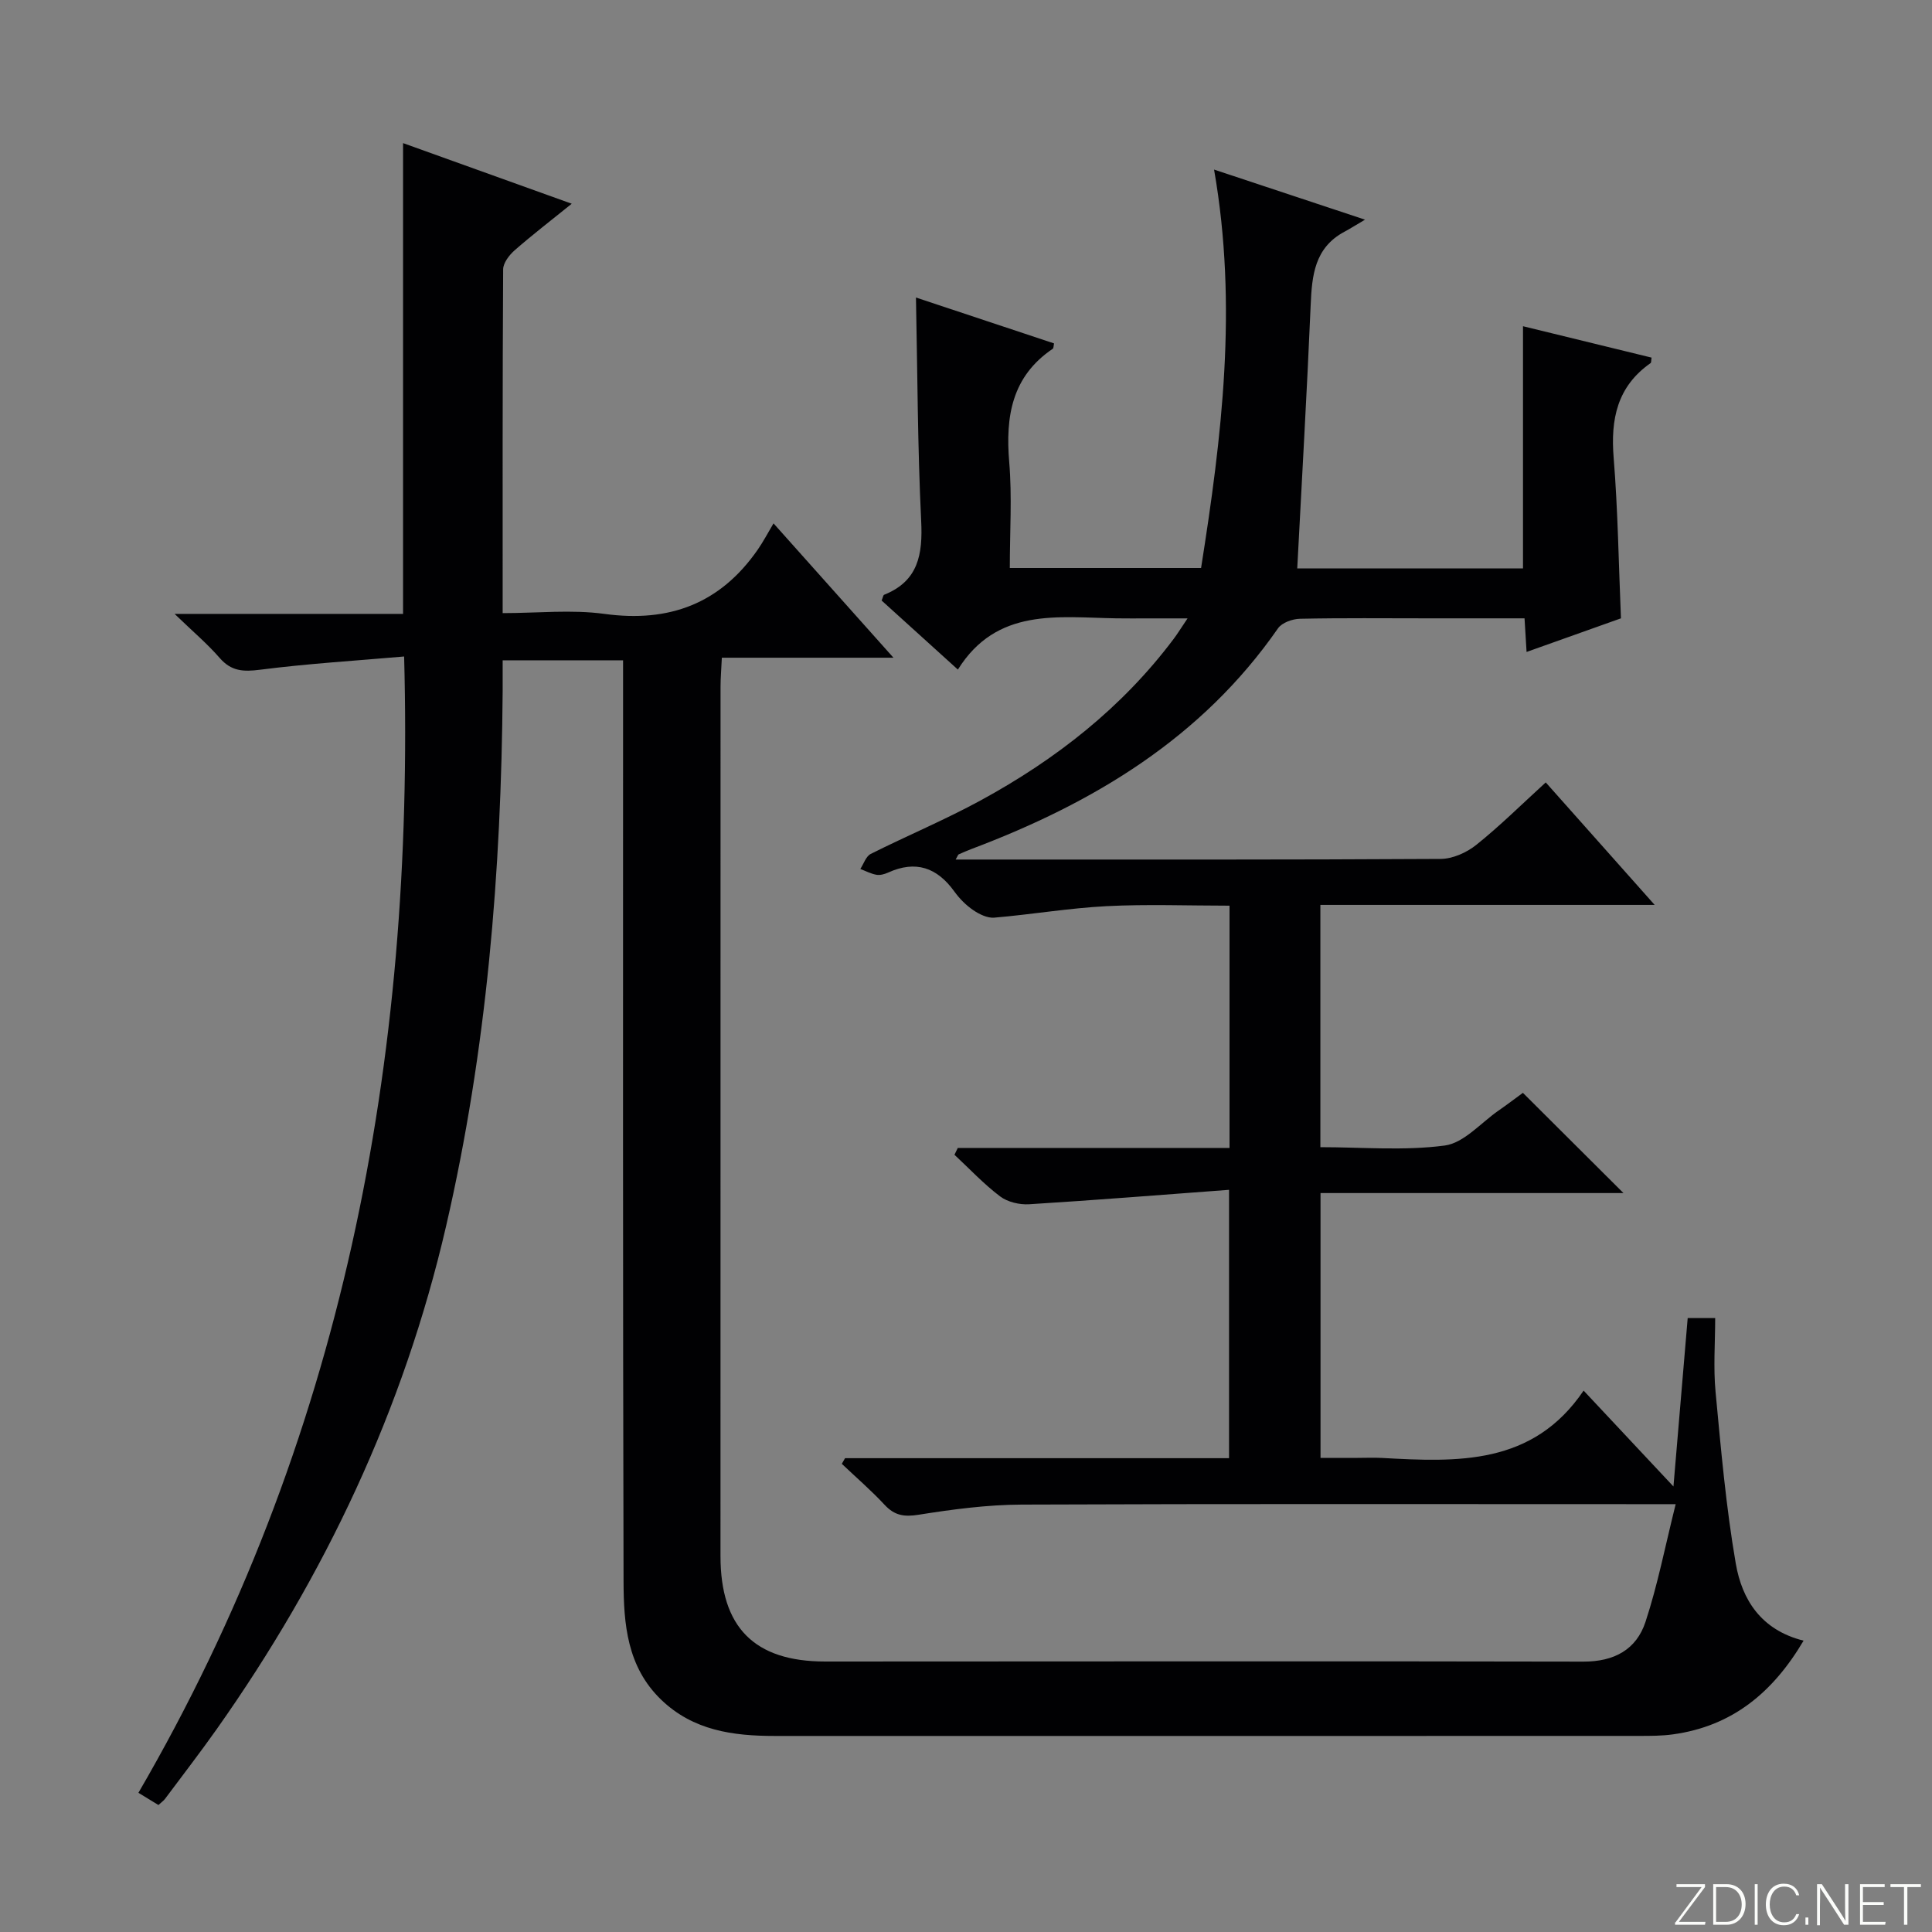 <svg enable-background="new 0 0 400 400" viewBox="0 0 400 400" xmlns="http://www.w3.org/2000/svg"><rect x="0" y="0" width="400" height="400" fill="#808080" stroke="none"/><g fill="#fbfcfa"><path d="m346.9 398 5.4-7.3h-5.2v-.6h5.9v.6l-5.4 7.2h5.5l-.1.6h-6.2v-.5z"/><path d="m354.7 390.1h2.8c2.3 0 3.9 1.6 3.9 4.1s-1.6 4.3-3.9 4.3h-2.8zm.6 7.8h2c2.2 0 3.3-1.6 3.3-3.6 0-1.8-1-3.6-3.3-3.6h-2z"/><path d="m363.9 390.1v8.4h-.6v-8.4z"/><path d="m372.5 396.3c-.4 1.3-1.4 2.3-3.2 2.3-2.4 0-3.7-1.9-3.7-4.3 0-2.3 1.2-4.3 3.7-4.3 1.8 0 2.9 1 3.2 2.4h-.6c-.4-1.1-1.1-1.8-2.5-1.8-2.1 0-3 1.9-3 3.7s.9 3.7 3 3.7c1.4 0 2.1-.7 2.5-1.7z"/><path d="m373.8 398.5v-1.5h.6v1.5z"/><path d="m376.2 398.5v-8.4h1c1.3 2 4.4 6.7 4.9 7.6-.1-1.2-.1-2.4-.1-3.8v-3.8h.7v8.4h-.9c-1.2-1.9-4.4-6.8-5-7.7.1 1.1 0 2.3 0 3.9v3.9h-.6z"/><path d="m390 394.4h-4.3v3.5h4.7l-.1.6h-5.2v-8.4h5.1v.6h-4.5v3.1h4.3v.7z"/><path d="m394.2 390.7h-2.8v-.6h6.3v.6h-2.8v7.8h-.7z"/></g><path d="m174.96 301.9h79.5c0-18.4 0-36.27 0-55.56-14.02 1.04-27.7 2.14-41.4 2.99-1.99.12-4.45-.46-6-1.63-3.39-2.56-6.33-5.71-9.45-8.62.23-.47.46-.94.69-1.41h56.26c0-16.98 0-33.24 0-50.16-8.58 0-17.04-.33-25.46.1-7.77.4-15.49 1.72-23.26 2.38-1.41.12-3.1-.71-4.35-1.56-1.49-1.02-2.84-2.38-3.9-3.85-3.58-4.98-8.01-6.52-13.72-3.92-.74.33-1.66.59-2.42.45-1.14-.2-2.22-.78-3.33-1.2.7-1.06 1.16-2.61 2.15-3.11 7.57-3.8 15.41-7.07 22.83-11.12 15.5-8.45 29.21-19.16 39.9-33.41.79-1.05 1.48-2.18 2.87-4.24-3.24 0-5.76 0-8.28 0-2.17 0-4.33.03-6.5-.01-12.09-.2-24.72-2.28-32.77 10.61-5.87-5.32-10.88-9.85-15.79-14.3.28-.65.32-1.11.52-1.19 7.09-2.84 8.01-8.36 7.67-15.28-.74-15.23-.76-30.5-1.08-46.26 9.54 3.17 19.07 6.34 28.59 9.5-.12.53-.08.98-.27 1.11-8.49 5.74-9.81 14.02-9.01 23.5.6 7.11.12 14.31.12 21.89h39.6c4.27-27.05 7.64-54.15 2.69-82.49 10.57 3.51 19.95 6.62 31.25 10.37-2.12 1.25-3.17 1.92-4.26 2.5-6.19 3.31-6.73 9.04-6.99 15.2-.77 18.08-1.83 36.15-2.78 54.51h46.74c0-16.48 0-32.88 0-50.15 8.86 2.17 17.74 4.33 26.62 6.5-.1.56-.04 1.02-.21 1.14-6.91 4.84-8.29 11.59-7.64 19.58.88 10.91 1.03 21.89 1.51 33.26-6.29 2.24-12.78 4.55-19.54 6.96-.15-2.43-.27-4.39-.42-6.96-6.75 0-13.36 0-19.98 0-8.83 0-17.67-.1-26.5.09-1.57.03-3.75.8-4.57 1.99-15.77 22.7-38.16 36.13-63.39 45.65-.92.35-1.82.74-2.72 1.14-.11.05-.16.25-.62 1.07h3.91c32.16 0 64.33.06 96.49-.13 2.5-.01 5.4-1.31 7.39-2.91 4.9-3.92 9.37-8.36 14.38-12.93 7.41 8.34 14.51 16.33 22.55 25.36-23.88 0-46.41 0-69.21 0v50.16c8.6 0 17.3.78 25.75-.34 3.97-.53 7.46-4.69 11.14-7.24 1.77-1.23 3.49-2.53 5.04-3.67 6.81 6.78 13.52 13.47 20.82 20.75-21.12 0-41.77 0-62.72 0v54.83h7.68c1.67 0 3.34-.08 5 .01 15.65.86 31.26 1.6 41.79-13.94 6.49 6.93 12.12 12.94 18.6 19.85 1.04-12.3 1.98-23.47 2.95-34.88h5.69c0 5.11-.4 10.25.08 15.31 1.12 11.89 2.16 23.82 4.19 35.56 1.28 7.4 5.2 13.73 14.03 15.93-6.35 10.75-14.78 17.71-27.03 19.4-2.3.32-4.65.32-6.98.32-59.66.02-119.32.02-178.99.01-8.65 0-16.91-1.11-23.56-7.54-7.03-6.8-7.73-15.66-7.75-24.48-.16-61.5-.1-122.99-.1-184.49 0-1.97 0-3.94 0-6.19-8.36 0-16.28 0-24.93 0 0 2.24.01 4.32 0 6.41-.28 37.32-3.29 74.33-11.73 110.81-8.79 37.94-25.08 72.38-47.47 104.07-3.46 4.89-7.12 9.63-10.7 14.43-.29.39-.71.67-1.37 1.28-1.14-.7-2.34-1.43-4.14-2.53 42.22-72.58 57.24-151.38 55.01-235.26-10.09.88-20 1.48-29.82 2.74-3.46.44-5.95.34-8.36-2.43-2.57-2.96-5.6-5.51-9.34-9.13h47.3c0-32.59 0-64.75 0-97.47 11.5 4.13 22.84 8.21 34.92 12.55-4.3 3.47-8.17 6.45-11.84 9.66-1.11.98-2.35 2.6-2.36 3.93-.14 23.48-.1 46.95-.1 71.17 7.23 0 14.27-.77 21.07.16 13.44 1.84 23.97-2.13 31.72-13.27 1.15-1.65 2.09-3.45 3.29-5.47 8.92 9.99 16.43 18.4 24.83 27.81-12.47 0-23.79 0-35.53 0-.11 2.49-.27 4.25-.27 6.01-.01 60-.02 119.99-.01 179.99 0 14.75 7 21.83 21.68 21.83 52.33 0 104.66-.1 156.99.02 6.38.01 10.95-2.5 12.84-8.22 2.52-7.65 4.06-15.61 6.25-24.38-2.93 0-4.68 0-6.44 0-43 0-85.99-.09-128.99.09-7.11.03-14.26.98-21.3 2.1-3.01.48-4.99.17-7.05-2.05-2.78-2.99-5.89-5.67-8.86-8.49.23-.39.45-.78.67-1.17z" fill="#010103"/></svg>